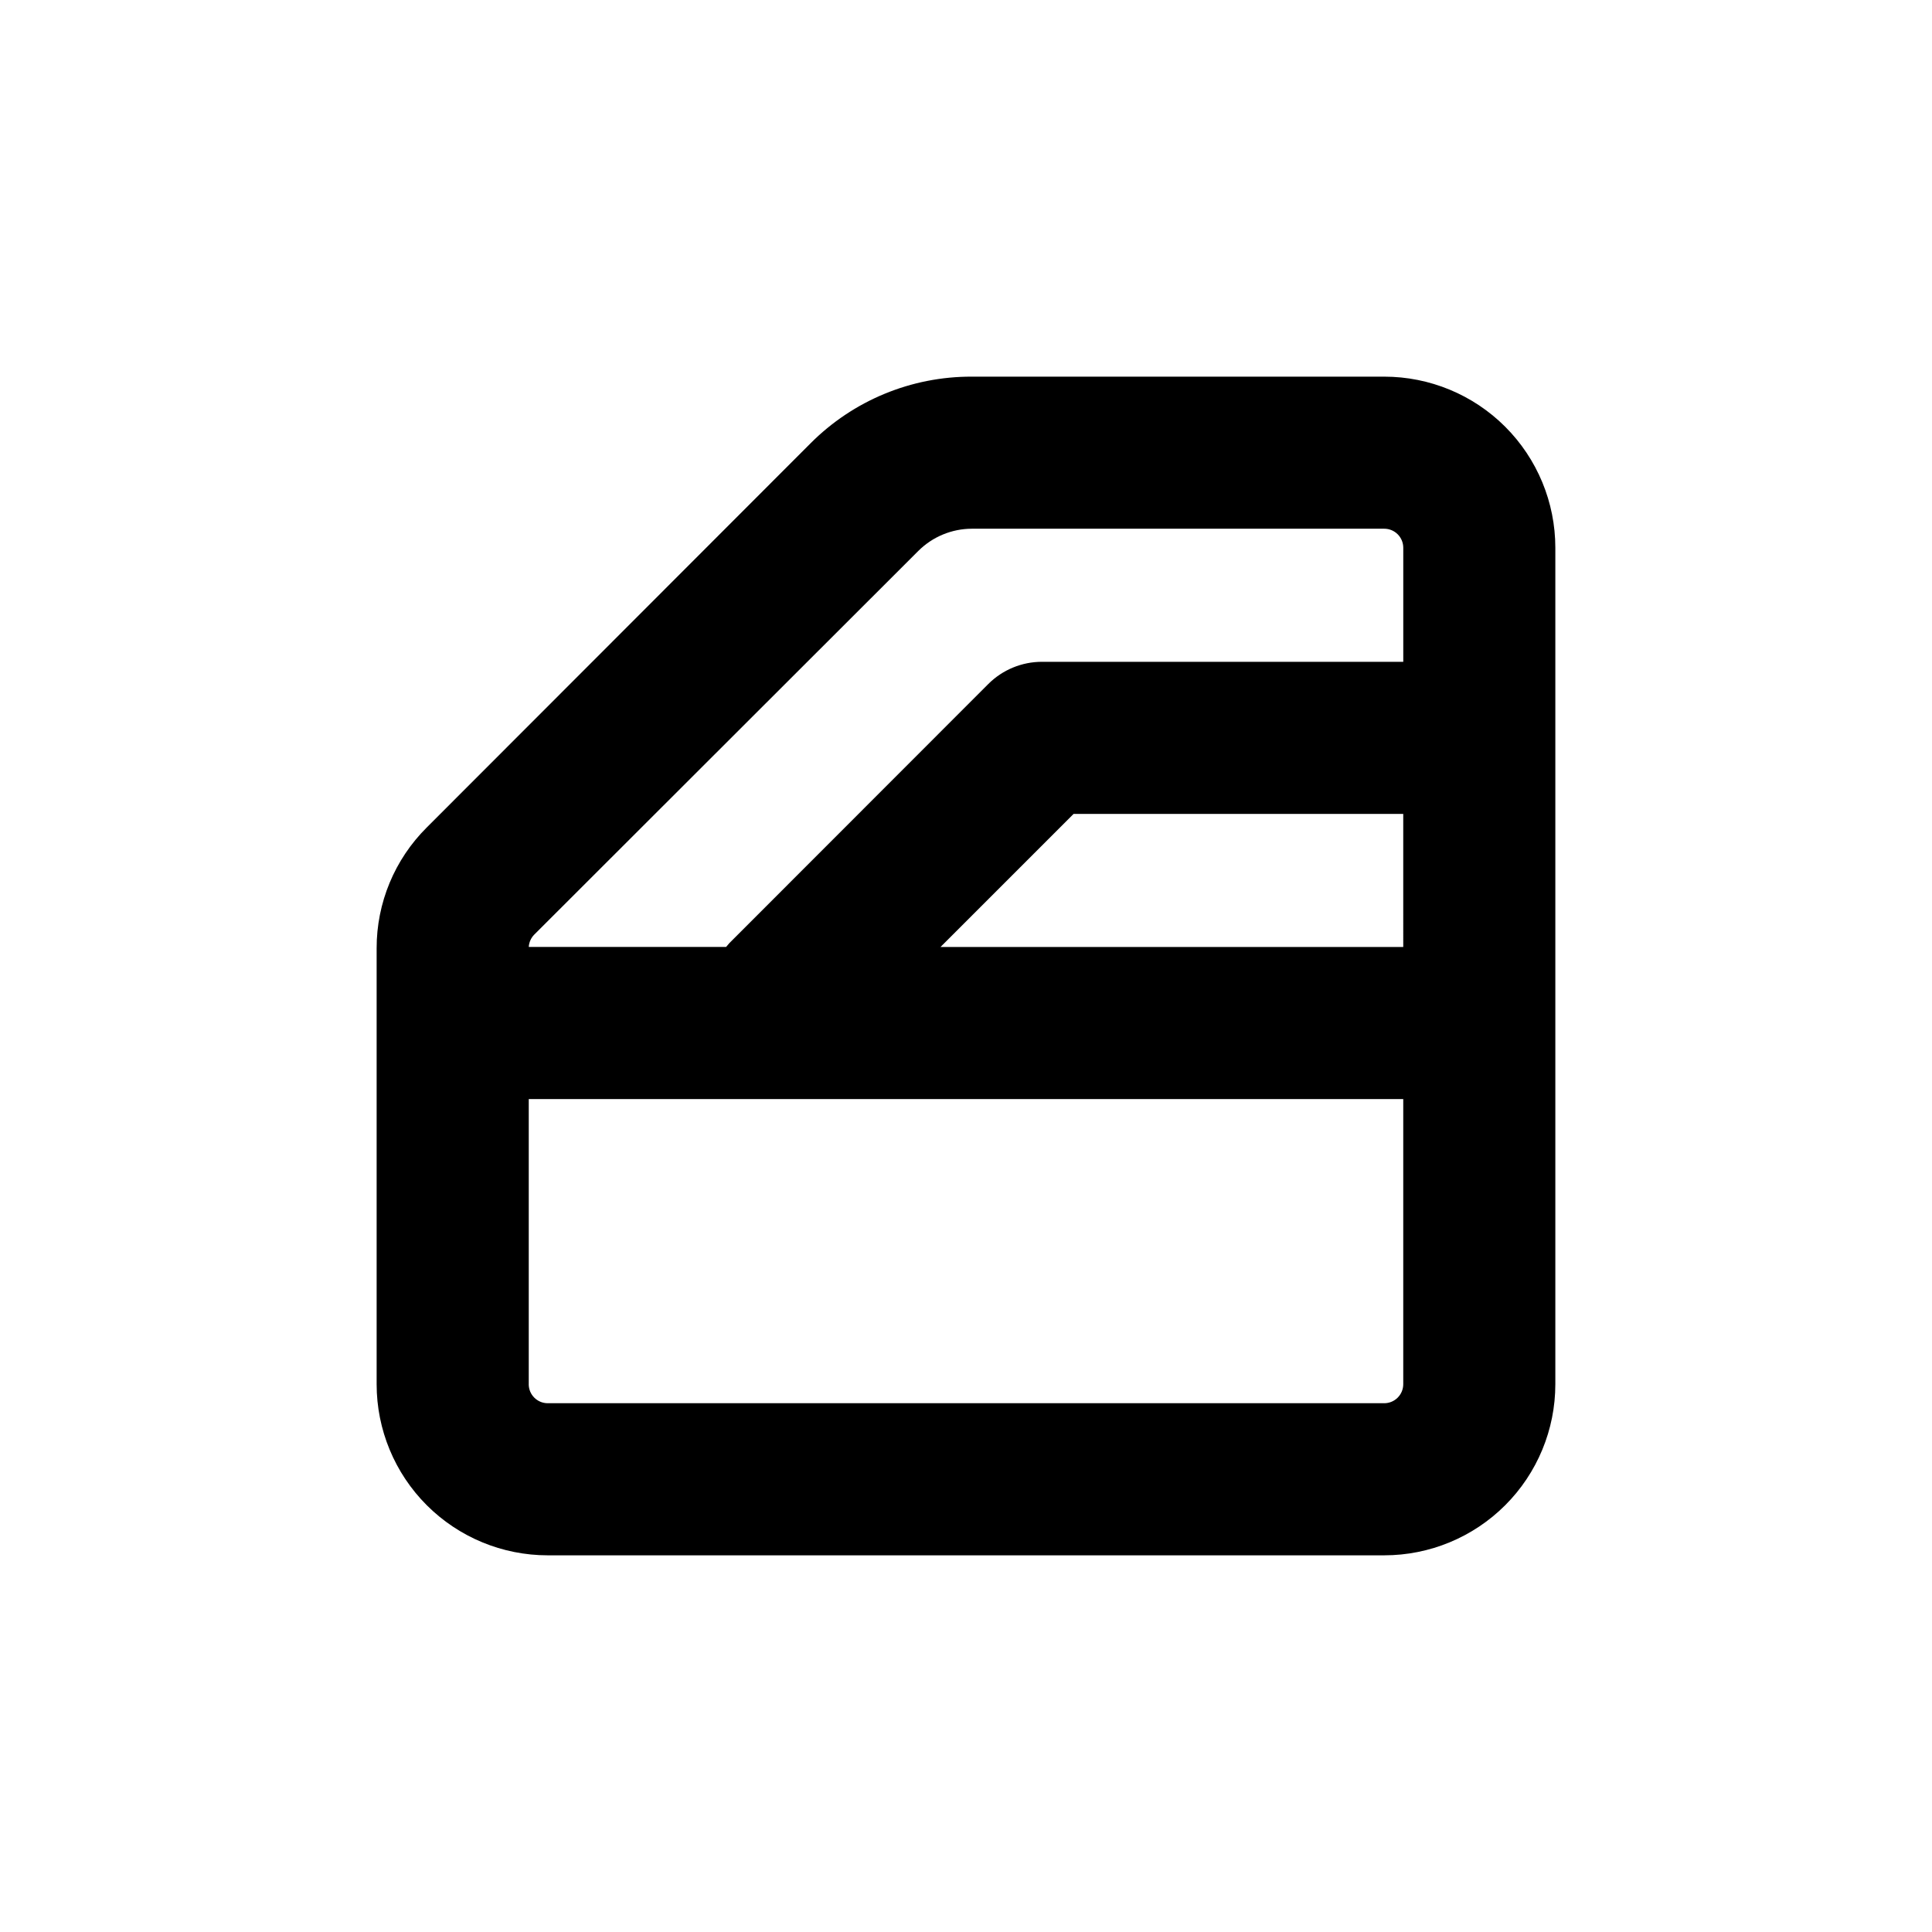 <?xml version="1.0" encoding="UTF-8"?>
<!-- Uploaded to: SVG Repo, www.svgrepo.com, Generator: SVG Repo Mixer Tools -->
<svg fill="#000000" width="800px" height="800px" version="1.1" viewBox="144 144 512 512" xmlns="http://www.w3.org/2000/svg">
 <path d="m556.18 510.84v-221.68c0-12.027-4.777-23.559-13.281-32.062-8.504-8.504-20.035-13.281-32.062-13.281h-109.28c-16.047-0.055-31.449 6.312-42.773 17.684l-101.67 101.77c-8.535 8.477-13.324 20.016-13.301 32.043v115.52c0 12.027 4.777 23.559 13.281 32.062 8.504 8.504 20.035 13.281 32.062 13.281h221.68c12.027 0 23.559-4.777 32.062-13.281 8.504-8.504 13.281-20.035 13.281-32.062zm-40.305-115.88h-122.63l35.266-35.266h87.363zm-128.52-104.95c3.773-3.766 8.879-5.883 14.207-5.894h109.28c1.336 0 2.617 0.531 3.562 1.477 0.945 0.945 1.477 2.227 1.477 3.562v30.23h-95.723c-5.348-0.004-10.477 2.113-14.258 5.894l-68.621 68.668c-0.301 0.301-0.555 0.707-0.855 1.008h-52.297c0.07-1.211 0.57-2.356 1.41-3.227zm-103.23 220.82v-75.57h231.75v75.57c0 1.336-0.531 2.617-1.477 3.562-0.945 0.945-2.227 1.477-3.562 1.477h-221.68c-2.781 0-5.039-2.258-5.039-5.039z"/>
</svg>
